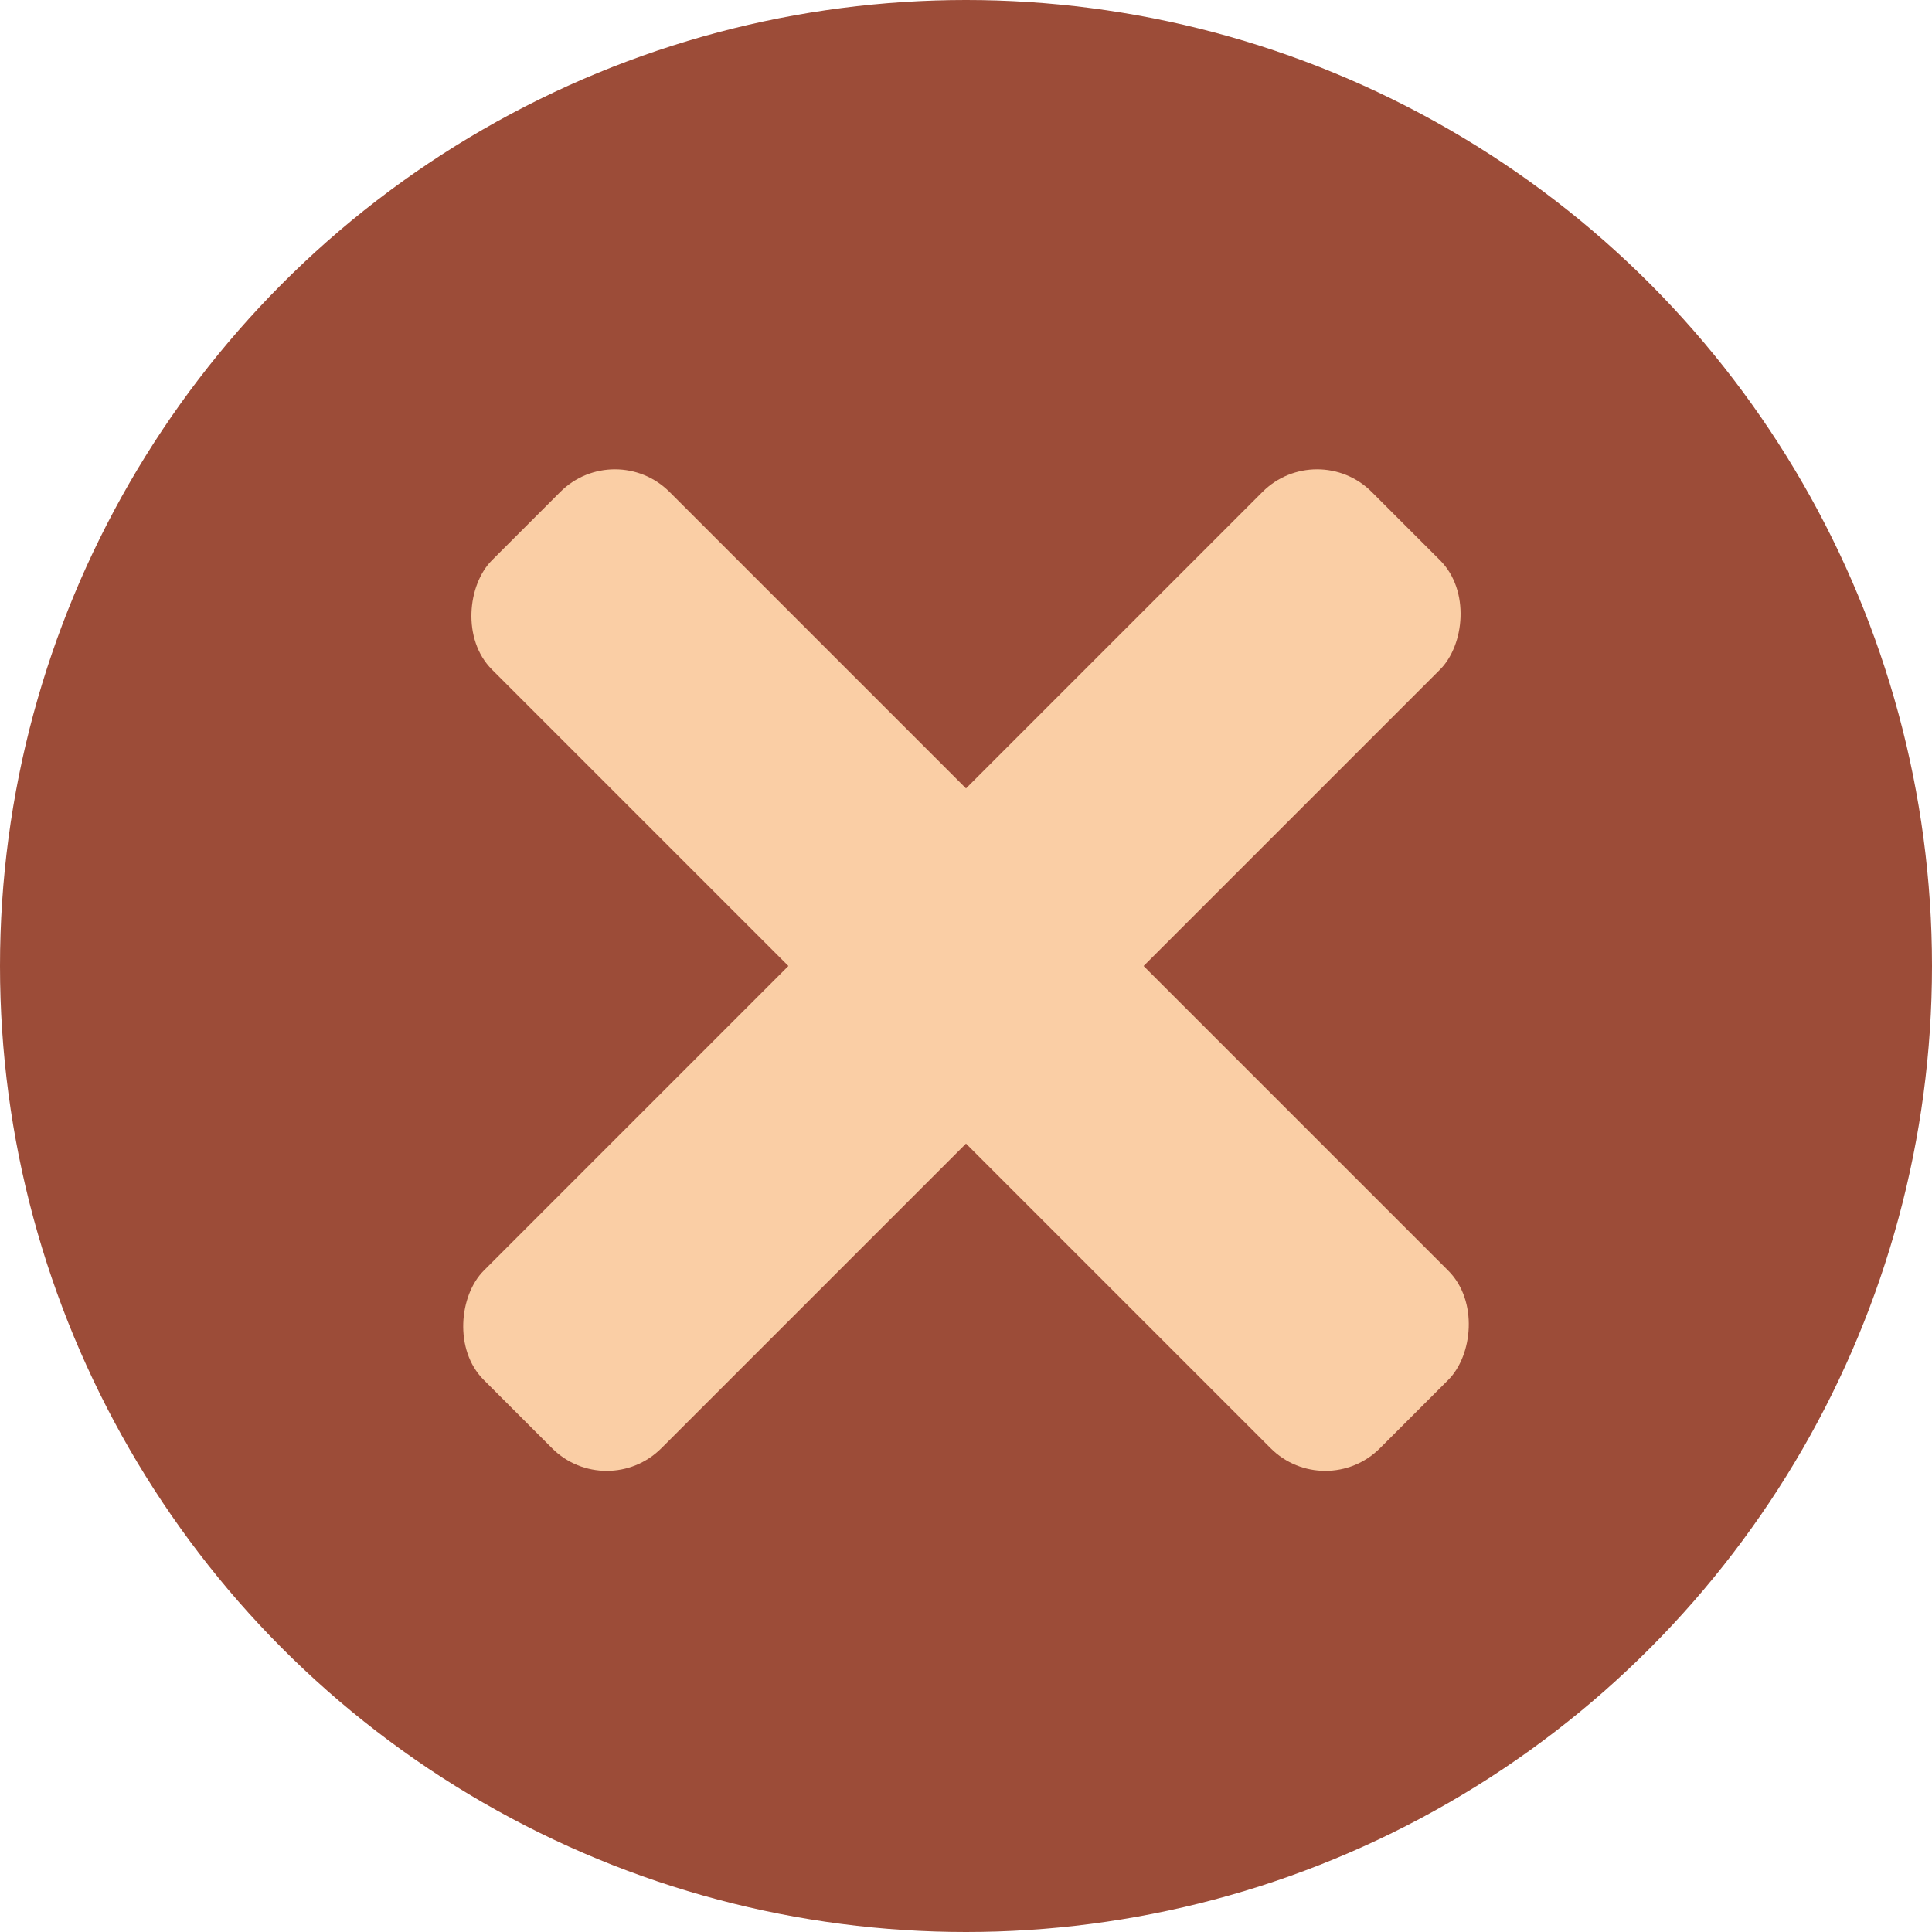 <svg viewBox="-50 -50 100 100" xmlns="http://www.w3.org/2000/svg">
    <circle fill="#9c4c38" cx="0" cy="0" r="50" />
    <g fill="#facea5" transform="rotate(45 0 0)">
        <rect x="-6.5" y="-32.2" width="13" height="65" rx="4" />
        <rect x="-32.2" y="-6.5" width="65" height="13" rx="4" />
    </g>
</svg>
